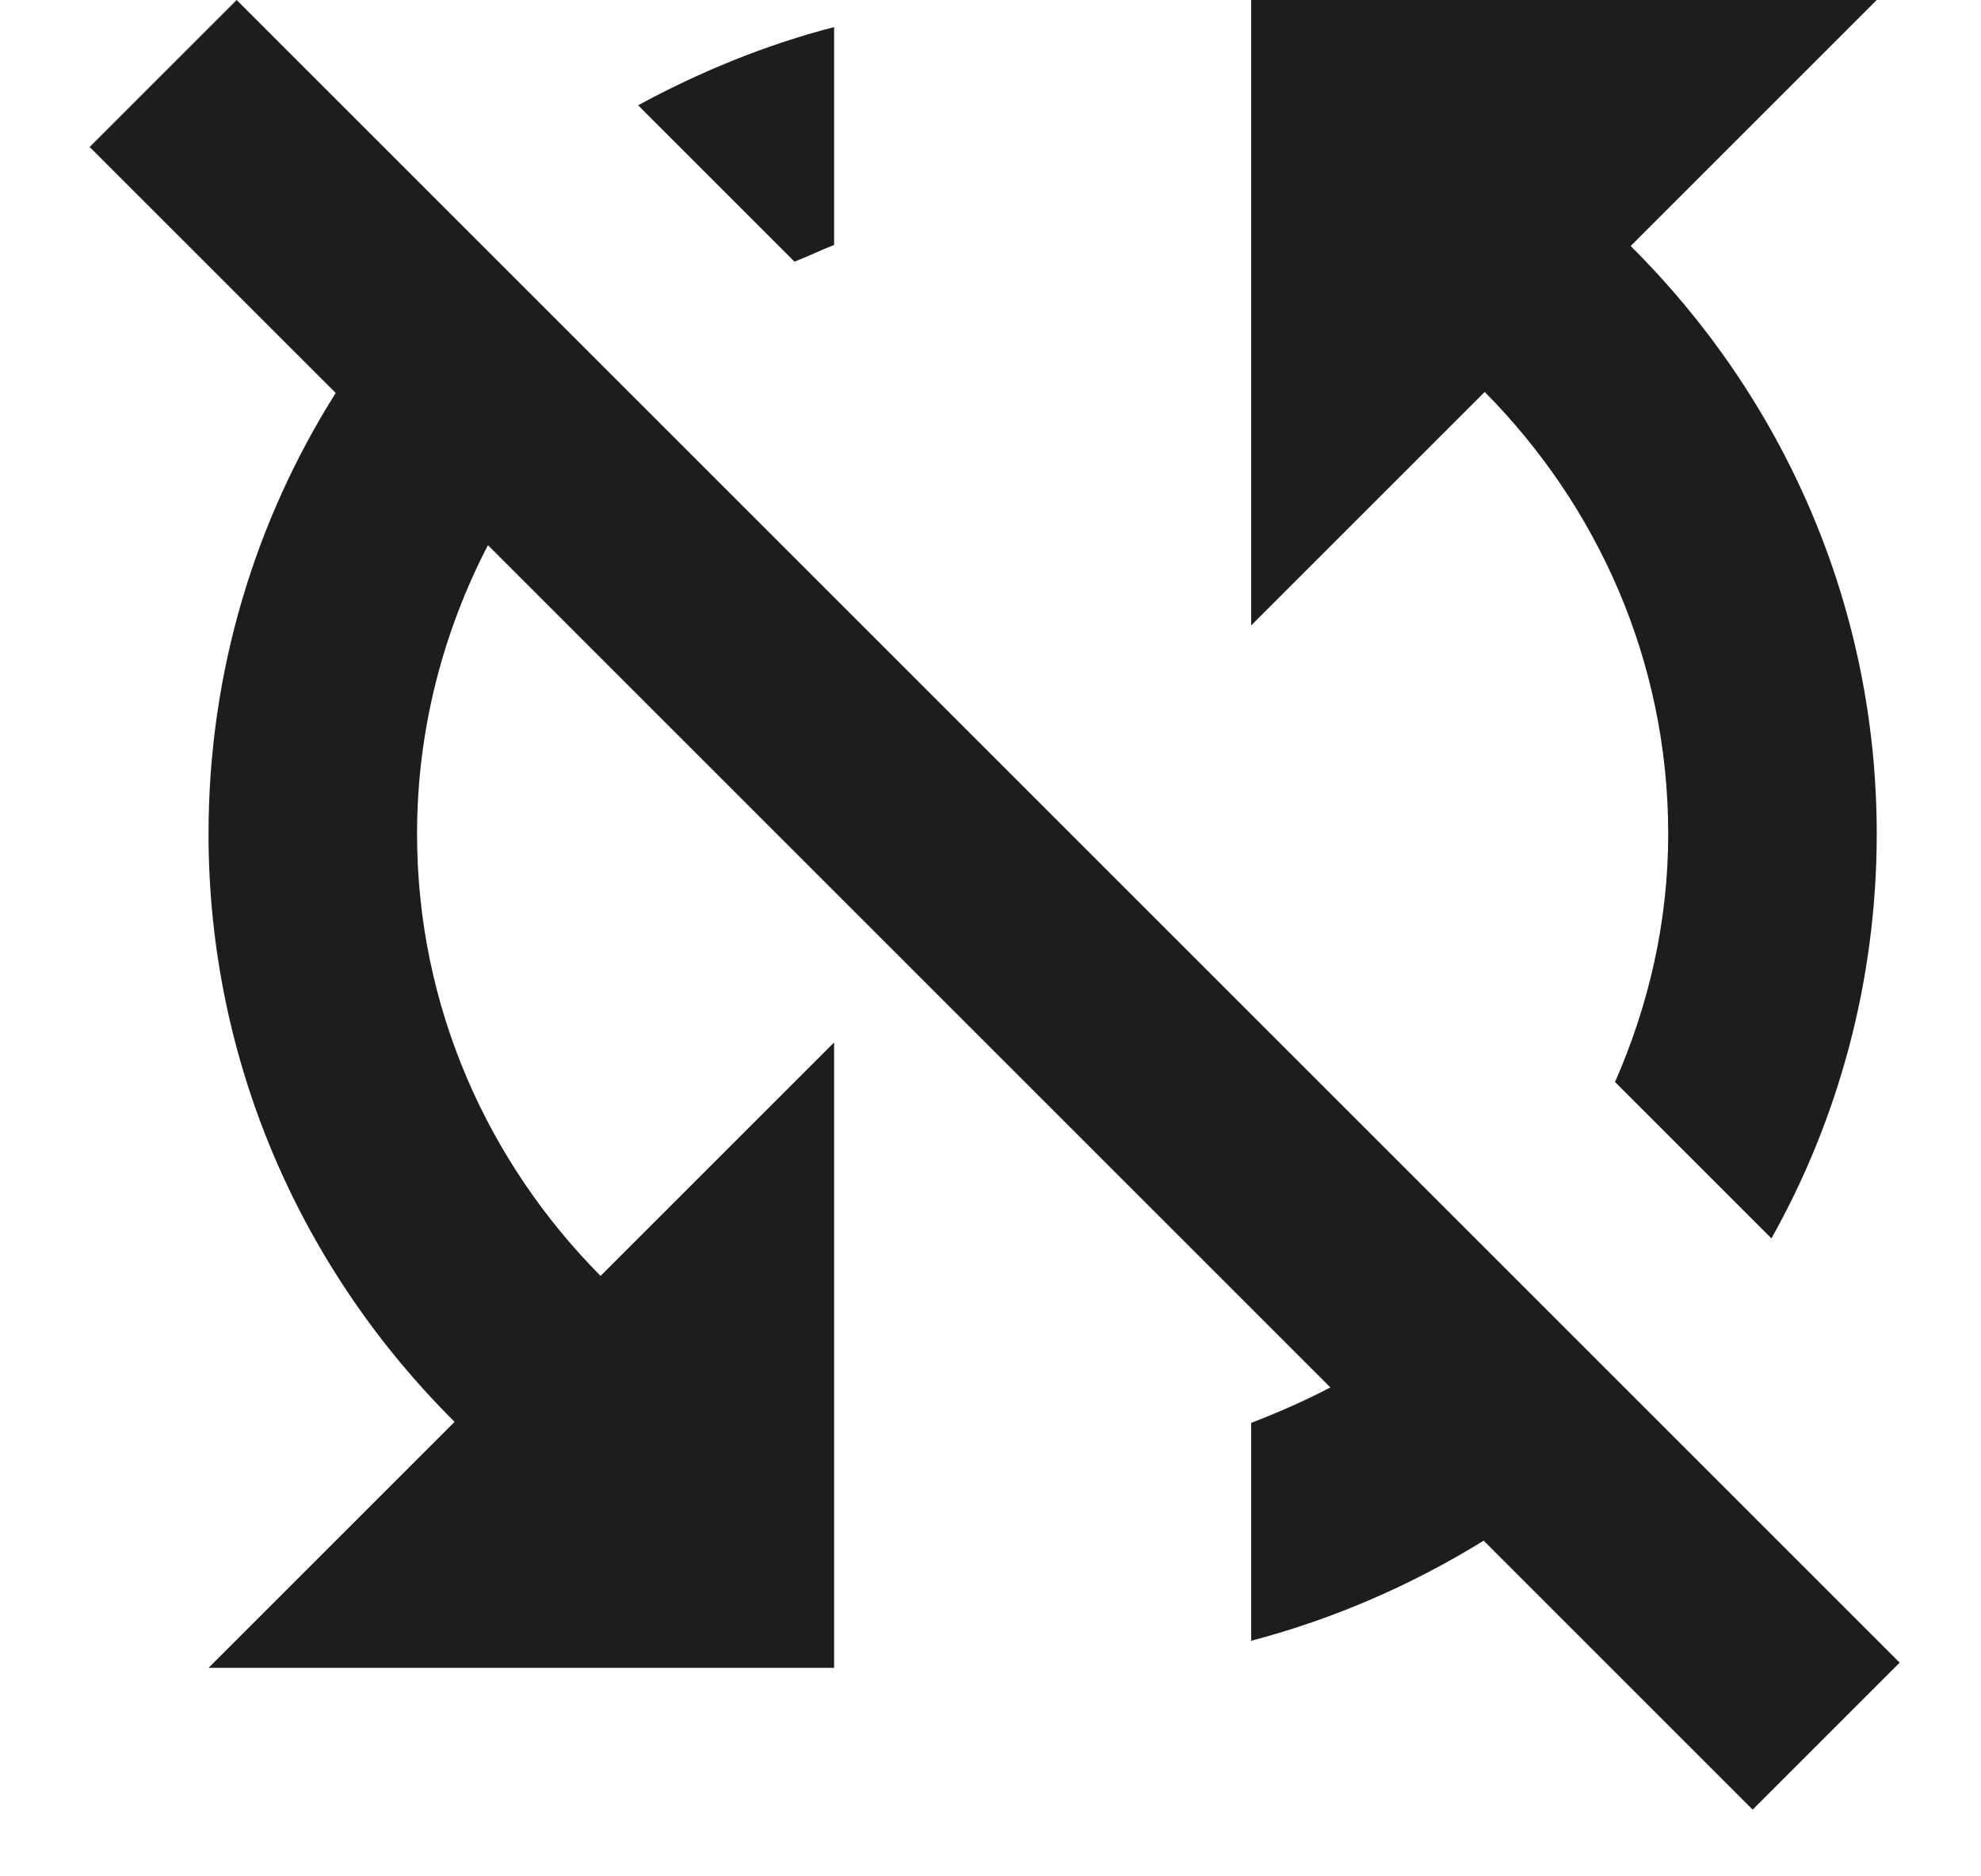 <?xml version="1.0" encoding="UTF-8"?>
<svg width="19px" height="18px" viewBox="0 0 19 18" version="1.1" xmlns="http://www.w3.org/2000/svg" xmlns:xlink="http://www.w3.org/1999/xlink">
    <!-- Generator: Sketch 52.5 (67469) - http://www.bohemiancoding.com/sketch -->
    <title>sync_disabled</title>
    <desc>Created with Sketch.</desc>
    <g id="Icons" stroke="none" stroke-width="1" fill="none" fill-rule="evenodd">
        <g id="Outlined" transform="translate(-442, -3702)">
            <g id="Notification" transform="translate(100, 3600)">
                <g id="Outlined-/-Notification-/-sync_disabled" transform="translate(340, 98)">
                    <g>
                        <path d="M0,0 L24,0 L24,24 L0,24 L0,0 Z M0,0 L24,0 L24,24 L0,24 L0,0 Z" id="Shape"></path>
                        <path d="M10,6.35 L10,4.26 C9.34,4.43 8.71,4.69 8.12,5.01 L9.62,6.51 C9.75,6.46 9.87,6.4 10,6.35 Z M20,12 C20,9.79 19.09,7.8 17.64,6.36 L20,4 L14,4 L14,10 L16.24,7.76 C17.32,8.85 18,10.34 18,12 C18,12.85 17.81,13.65 17.49,14.38 L18.99,15.88 C19.63,14.74 20,13.41 20,12 Z M4.27,4 L2.86,5.41 L5.22,7.77 C4.45,8.99 4,10.44 4,12 C4,14.21 4.91,16.2 6.36,17.64 L4,20 L10,20 L10,14 L7.76,16.24 C6.68,15.15 6,13.66 6,12 C6,11 6.25,10.06 6.68,9.23 L14.76,17.31 C14.51,17.44 14.26,17.55 14,17.65 L14,19.74 C14.8,19.53 15.55,19.2 16.23,18.78 L18.81,21.36 L20.22,19.95 L4.27,4 Z" id="🔹-Icon-Color" fill="#1D1D1D"></path>
                    </g>
                </g>
            </g>
        </g>
    </g>
</svg>